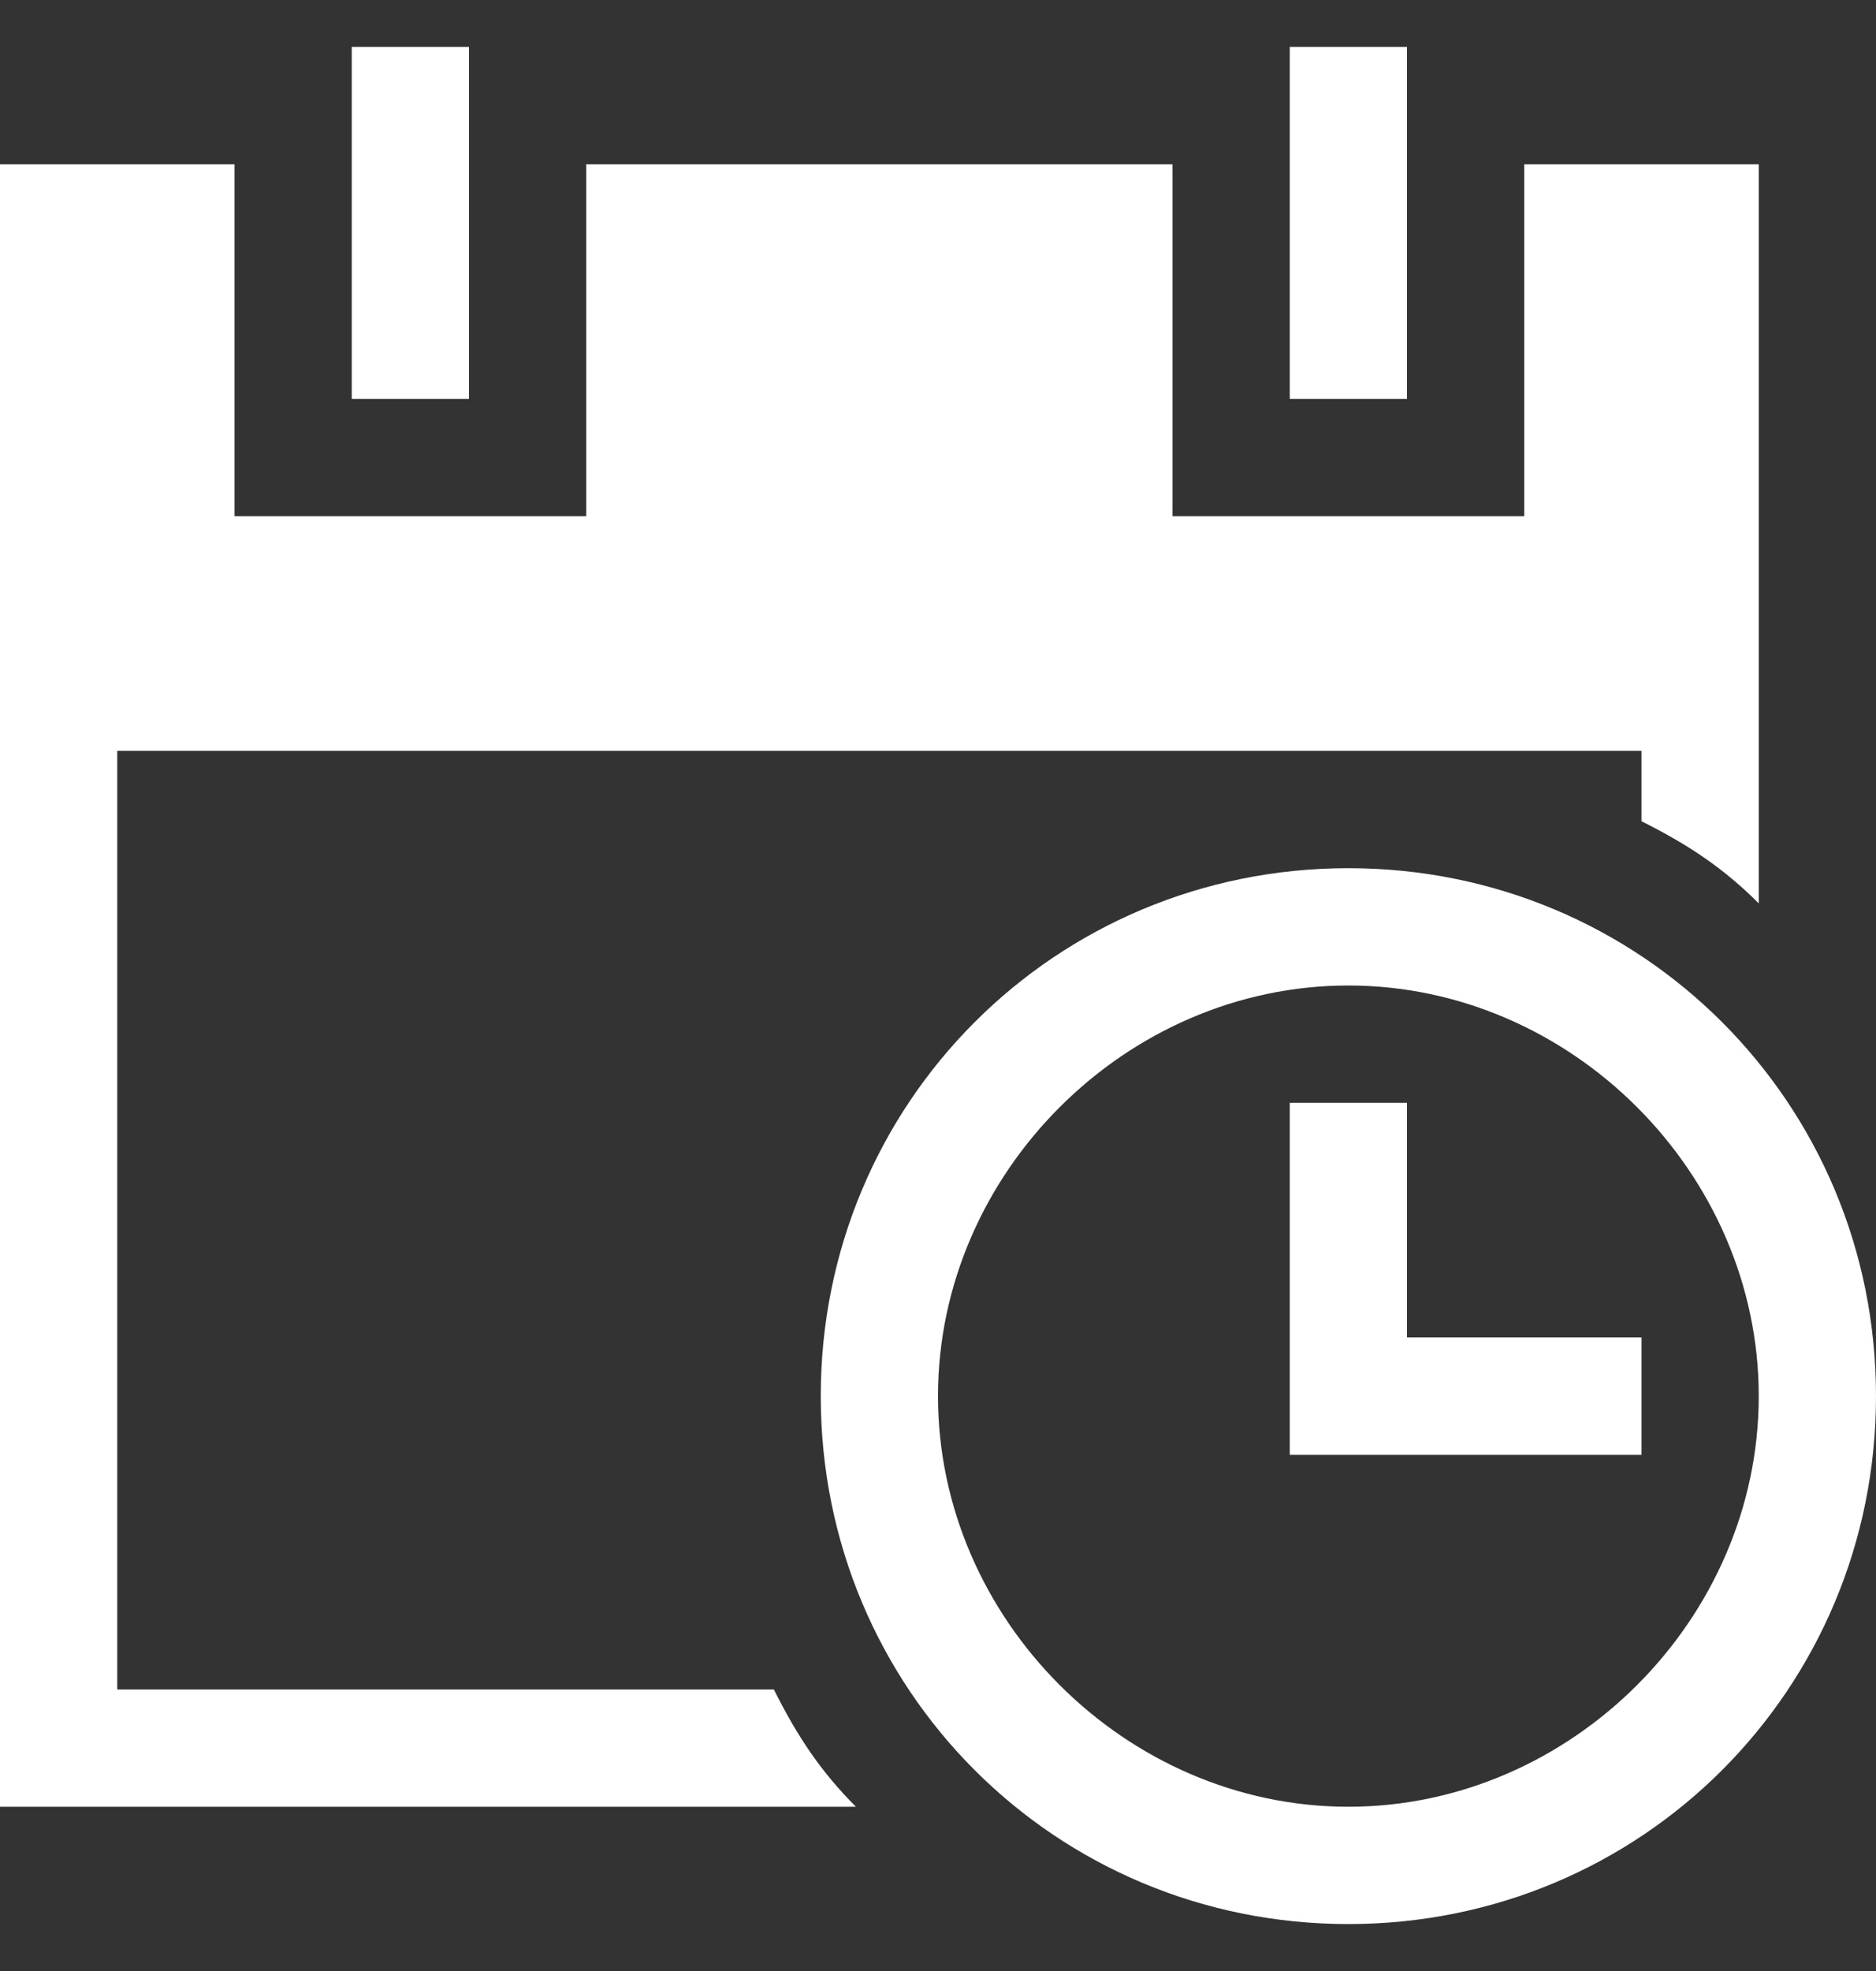<svg width="20" height="21" viewBox="0 0 20 21" fill="none" xmlns="http://www.w3.org/2000/svg">
<rect x="0" y="0" width="20" height="21" fill="#333333" stroke="none"/>
<g clip-path="url(#clip0_4854_5584)">
<path d="M3.75 0.5H5V4.25H3.75V0.5ZM13.75 0.5H15V4.25H13.75V0.5Z" fill="white"/>
<path d="M8.25 18H1.25V8H17.5V8.75C18 9 18.375 9.25 18.75 9.625V1.75H16.25V5.5H12.5V1.75H6.25V5.5H2.5V1.75H0V19.25H9.125C8.75 18.875 8.5 18.5 8.25 18Z" fill="white"/>
<path d="M17.5 15.5H13.75V11.75H15V14.25H17.5V15.5Z" fill="white"/>
<path d="M14.375 10.5C16.75 10.5 18.75 12.5 18.75 14.875C18.75 17.25 16.75 19.25 14.375 19.25C12 19.25 10 17.25 10 14.875C10 12.5 12 10.5 14.375 10.5ZM14.375 9.25C11.25 9.25 8.75 11.75 8.75 14.875C8.75 18 11.25 20.5 14.375 20.5C17.5 20.5 20 18 20 14.875C20 11.75 17.5 9.25 14.375 9.25Z" fill="white"/>
</g>
<defs>
<clipPath id="clip0_4854_5584">
<rect width="20" height="20" fill="white" transform="translate(0 0.5)"/>
</clipPath>
</defs>
</svg>
